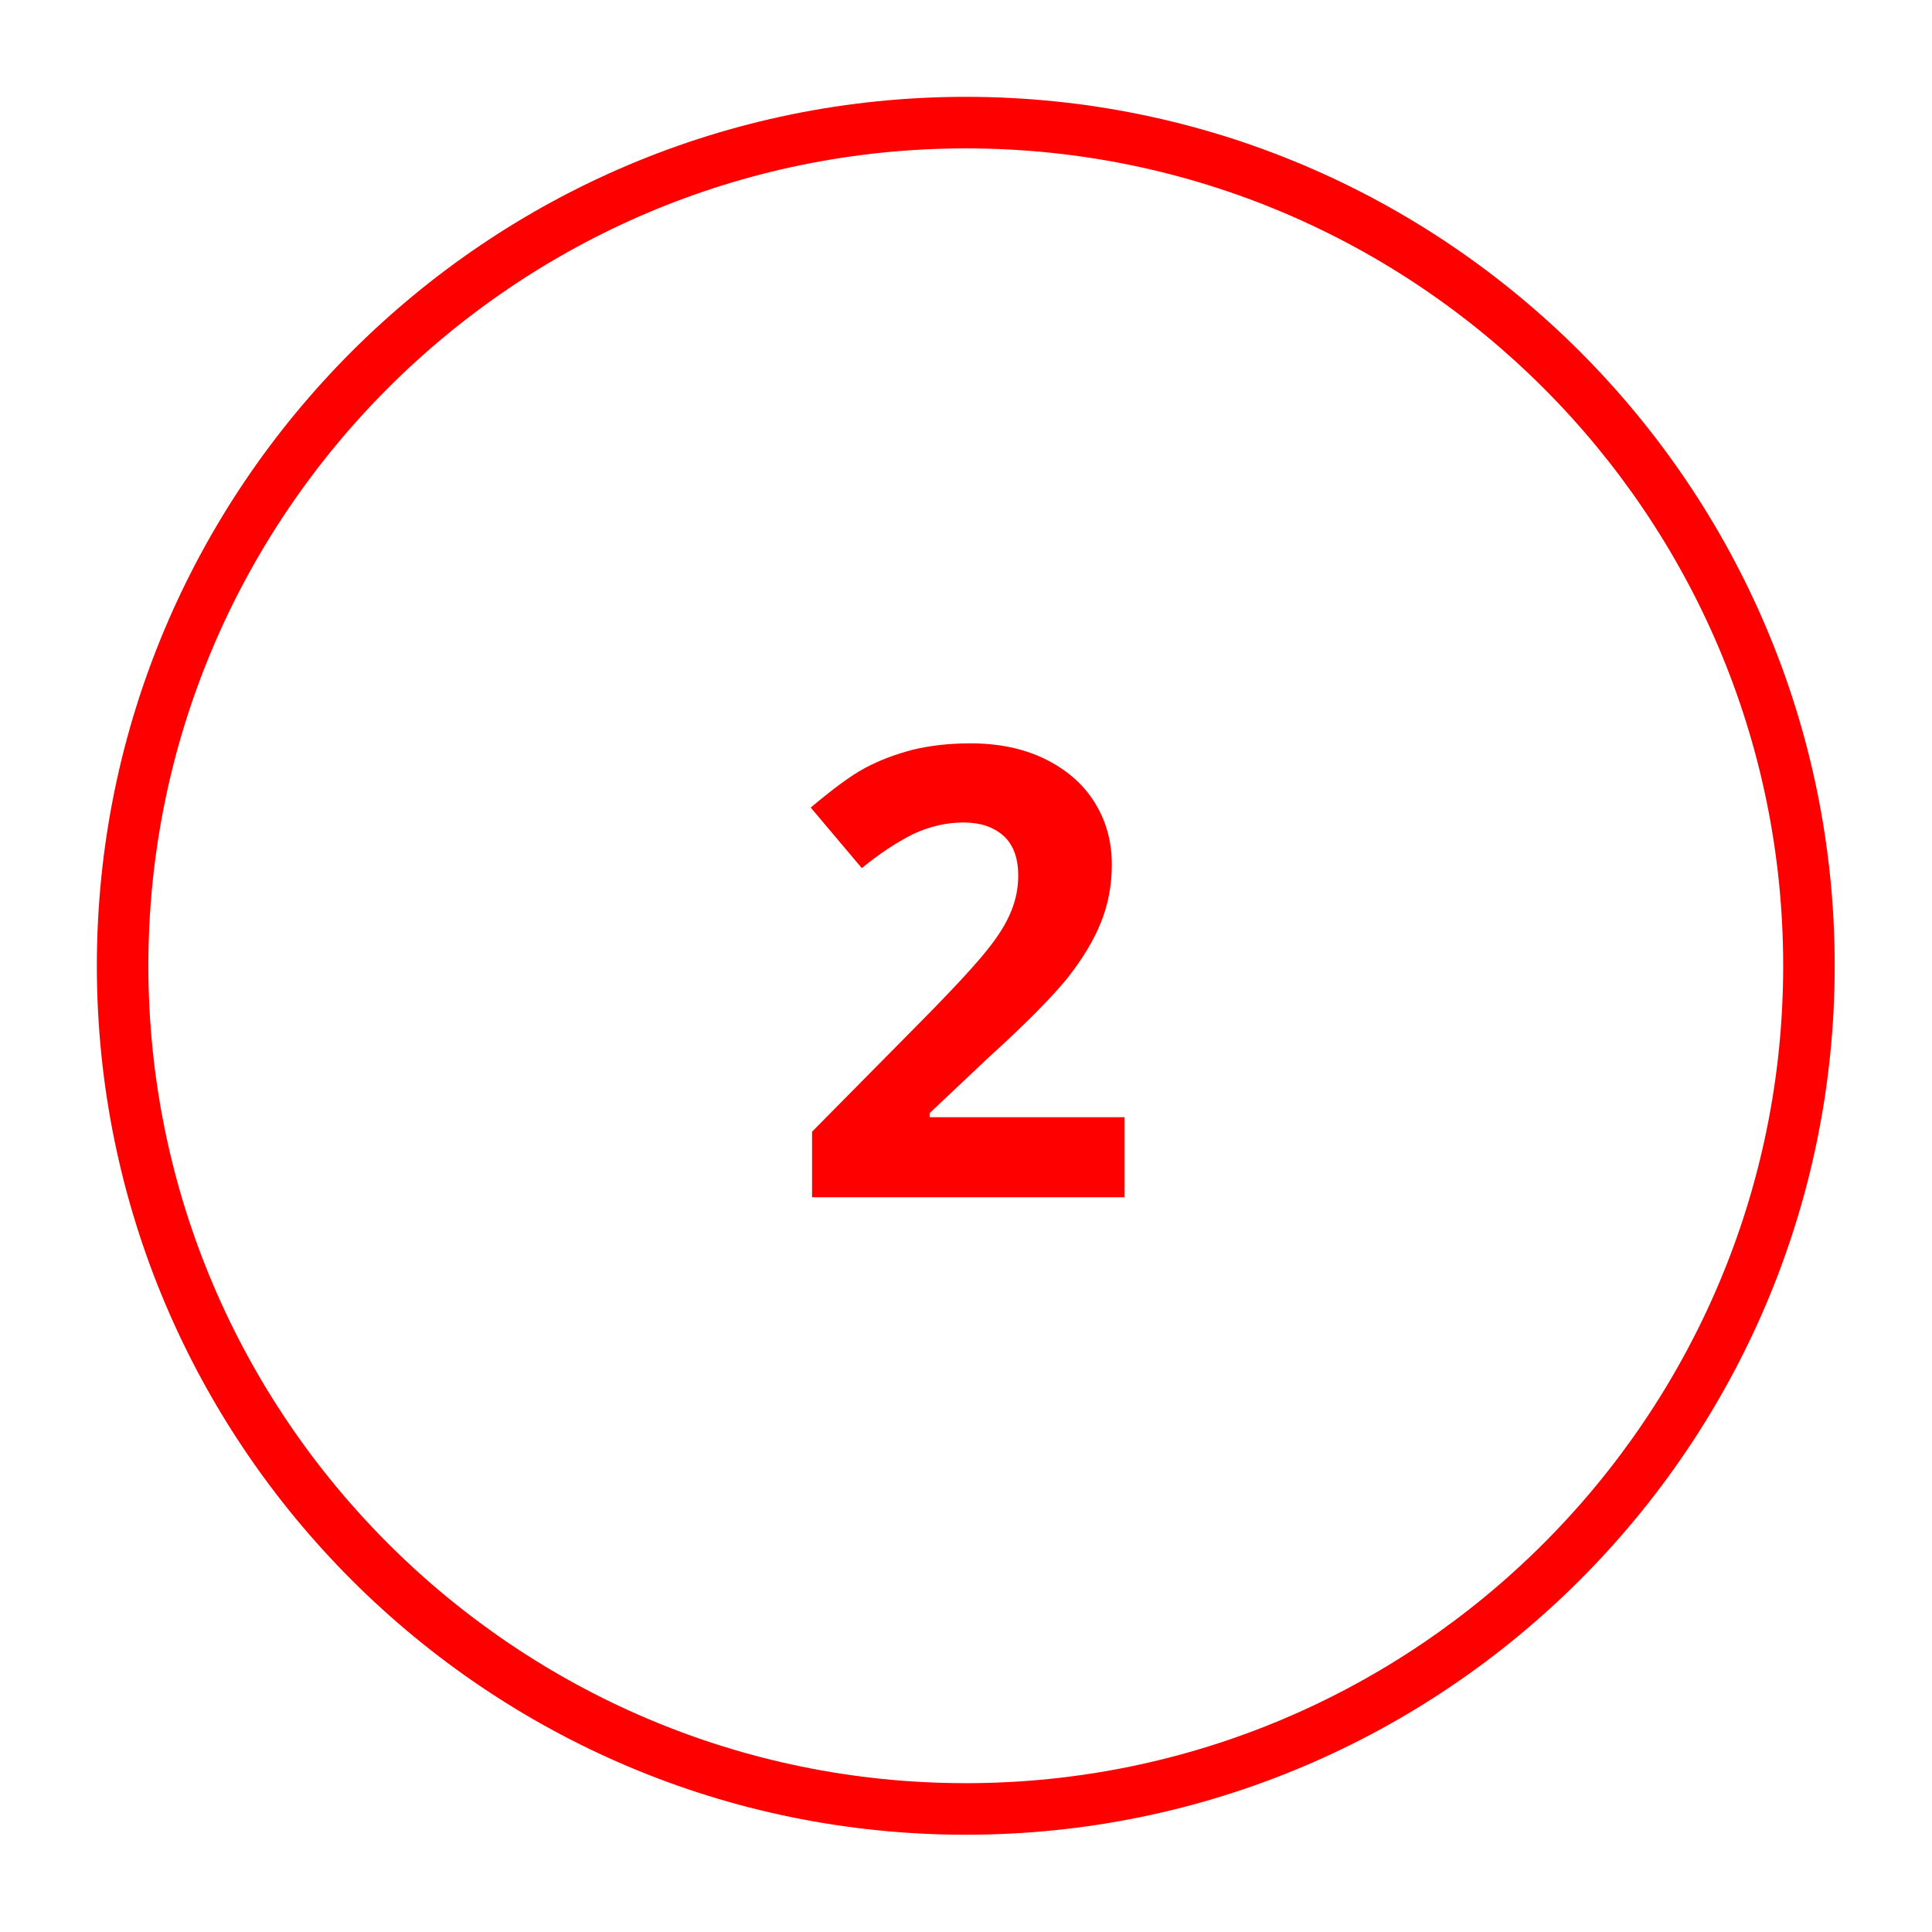 <?xml version="1.0" encoding="UTF-8"?> <svg xmlns="http://www.w3.org/2000/svg" xmlns:xlink="http://www.w3.org/1999/xlink" width="300" zoomAndPan="magnify" viewBox="0 0 224.88 225" height="300" preserveAspectRatio="xMidYMid meet" version="1.0"><defs><clipPath id="84c6d50191"><path d="M 11.219 11.277 L 213.609 11.277 L 213.609 213.672 L 11.219 213.672 Z M 11.219 11.277 " clip-rule="nonzero"></path></clipPath></defs><g clip-path="url(#84c6d50191)"><path fill="#ff0000" d="M 112.414 213.672 C 56.605 213.672 11.219 168.285 11.219 112.473 C 11.219 56.664 56.605 11.277 112.414 11.277 C 168.227 11.277 213.609 56.664 213.609 112.473 C 213.609 168.285 168.227 213.672 112.414 213.672 Z M 112.414 17.281 C 59.922 17.281 17.219 59.98 17.219 112.473 C 17.219 164.969 59.922 207.668 112.414 207.668 C 164.906 207.668 207.609 164.969 207.609 112.473 C 207.609 59.98 164.906 17.281 112.414 17.281 Z M 112.414 17.281 " fill-opacity="1" fill-rule="nonzero"></path></g><path fill="#ff0000" d="M 130.949 139.434 L 94.512 139.434 L 94.512 131.797 L 107.57 118.582 C 111.465 114.633 113.992 111.844 115.152 110.316 C 116.363 108.789 117.207 107.367 117.73 106.051 C 118.258 104.734 118.523 103.367 118.523 101.996 C 118.523 99.891 117.941 98.363 116.785 97.312 C 115.625 96.309 114.098 95.785 112.152 95.785 C 110.148 95.785 108.148 96.258 106.254 97.152 C 104.359 98.102 102.359 99.418 100.305 101.102 L 94.355 94.047 C 96.934 91.887 99.039 90.309 100.727 89.414 C 102.41 88.52 104.254 87.832 106.254 87.309 C 108.254 86.832 110.465 86.57 112.941 86.57 C 116.207 86.57 119.047 87.148 121.574 88.359 C 124.051 89.57 126 91.203 127.367 93.363 C 128.734 95.52 129.422 97.941 129.422 100.68 C 129.422 103.102 129 105.312 128.156 107.418 C 127.316 109.527 126 111.684 124.262 113.895 C 122.473 116.105 119.363 119.266 114.891 123.32 L 108.203 129.637 L 108.203 130.113 L 130.895 130.113 L 130.895 139.434 Z M 130.949 139.434 " fill-opacity="1" fill-rule="nonzero"></path></svg> 